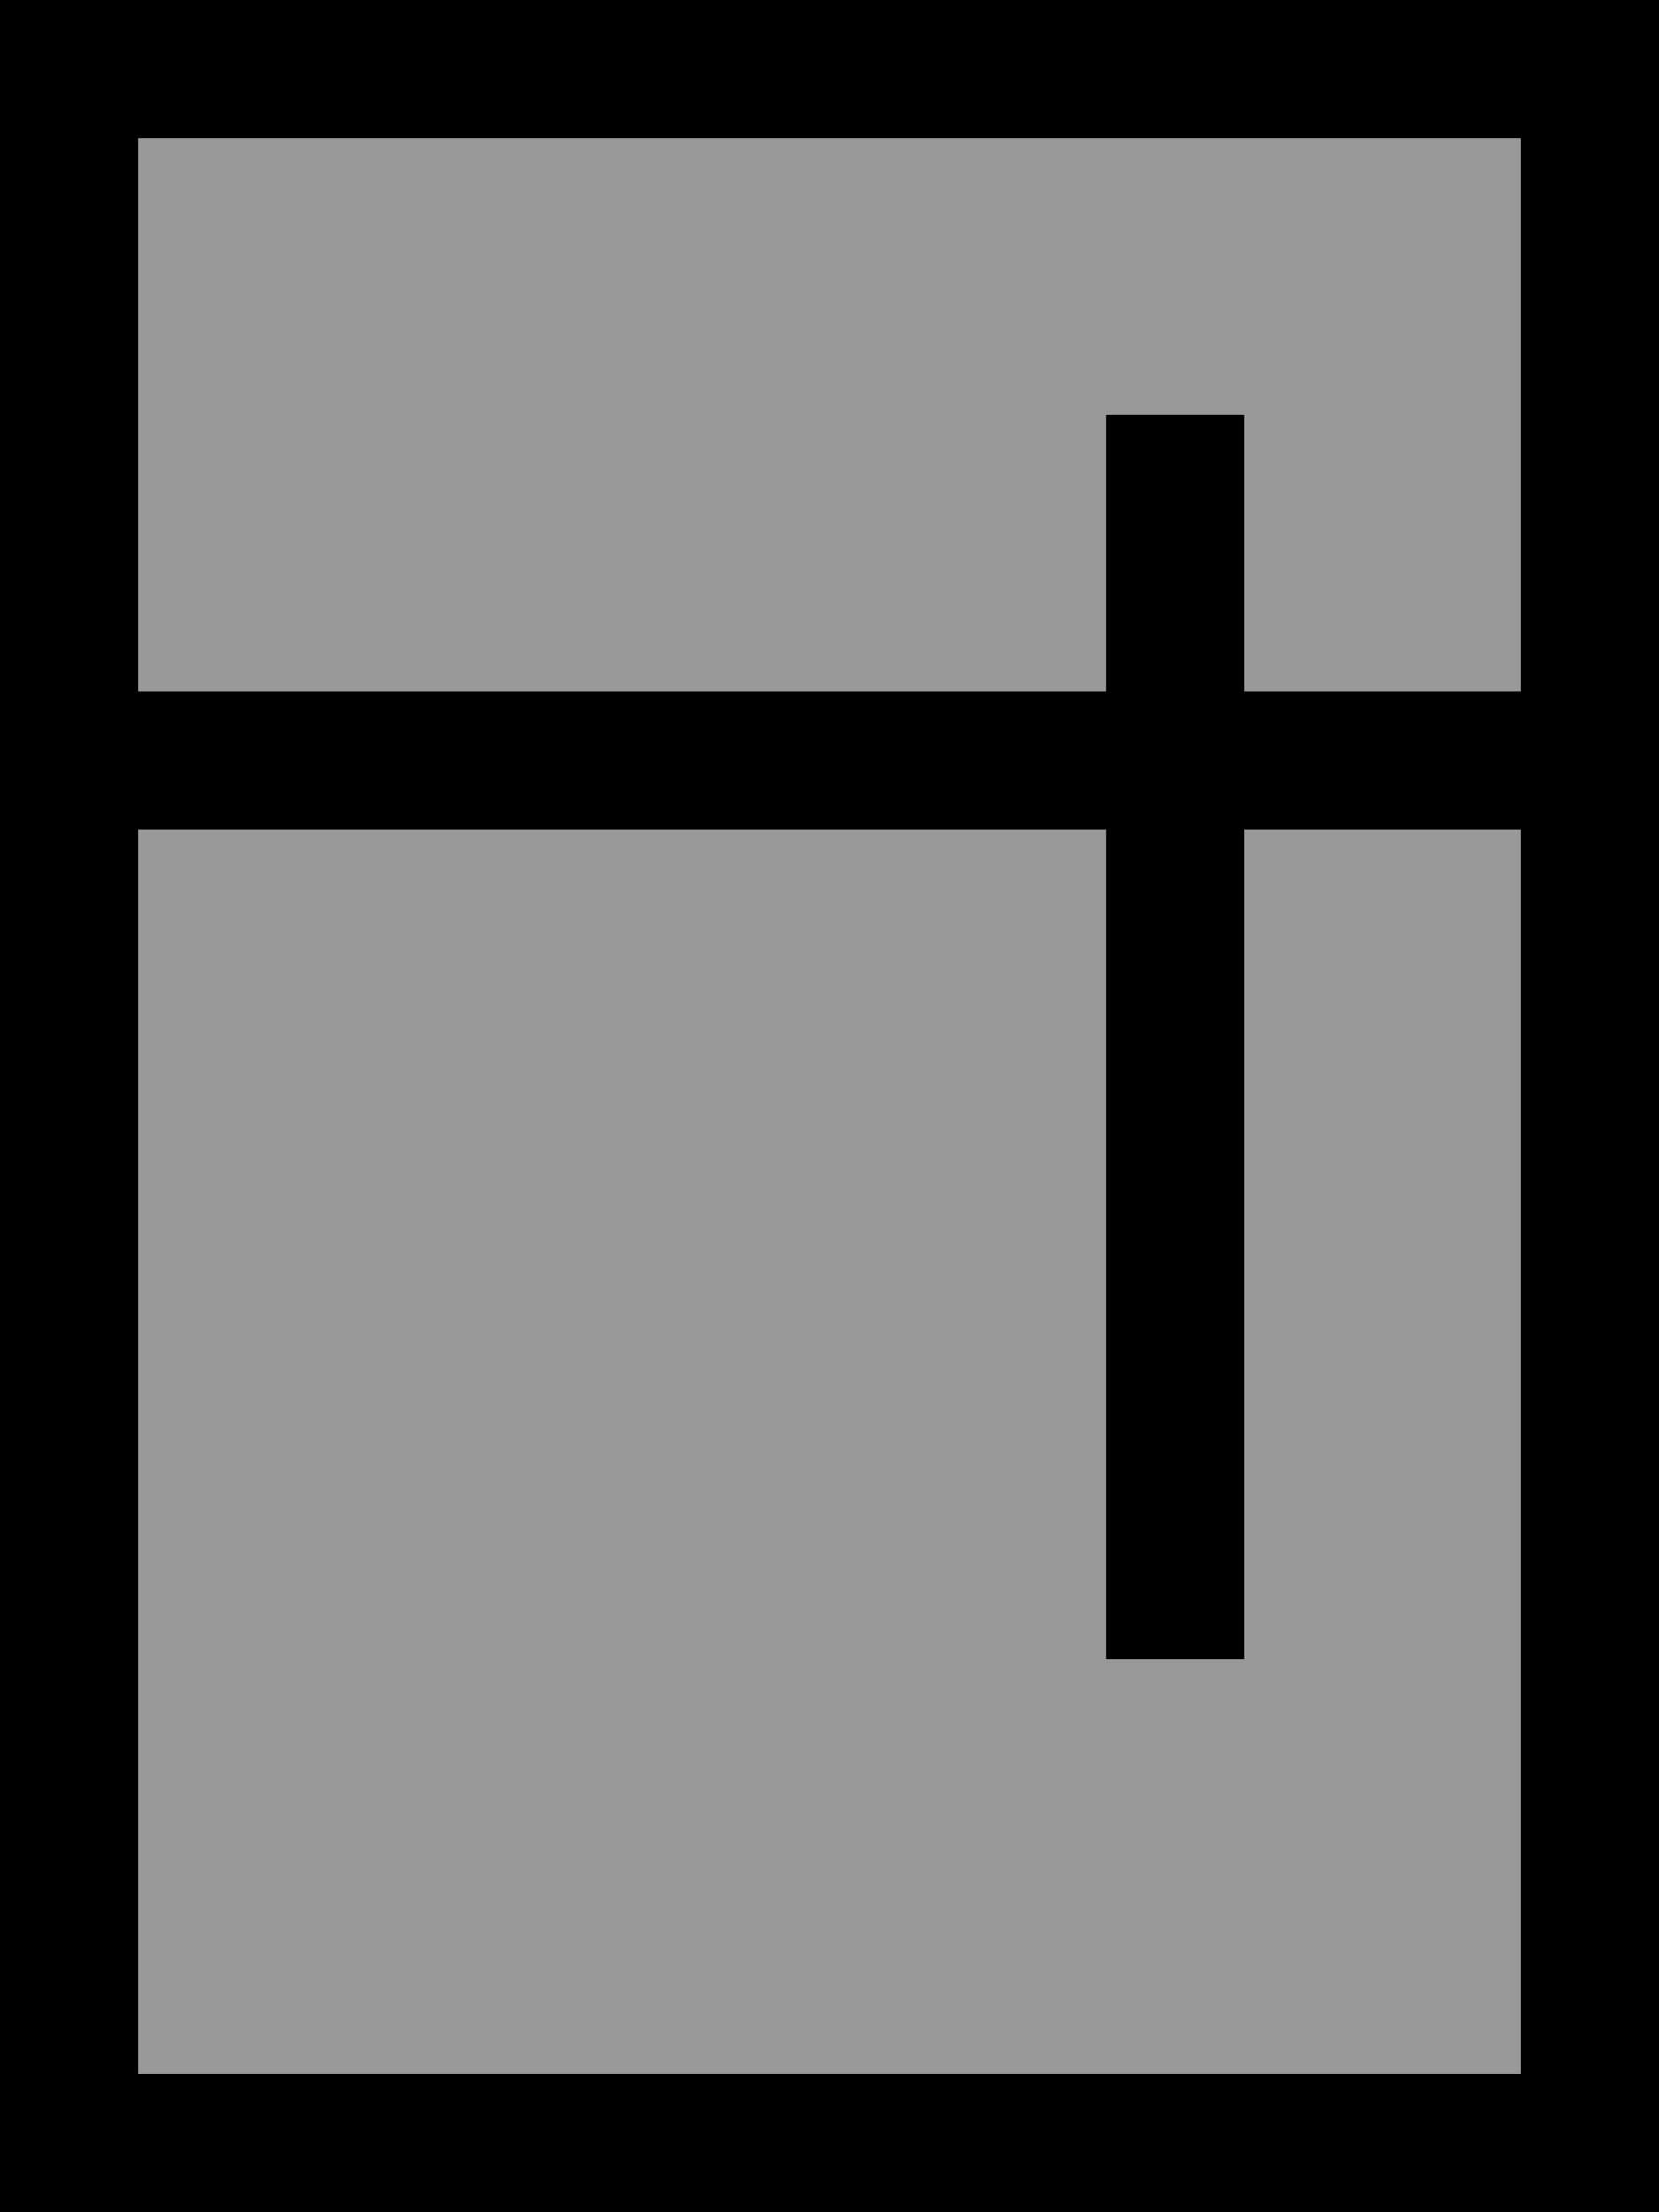 <svg xmlns="http://www.w3.org/2000/svg" viewBox="0 0 384 512"><!--! Font Awesome Pro 6.7.2 by @fontawesome - https://fontawesome.com License - https://fontawesome.com/license (Commercial License) Copyright 2024 Fonticons, Inc. --><defs><style>.fa-secondary{opacity:.4}</style></defs><path class="fa-secondary" d="M32 32l0 128 224 0 0-48 0-16 32 0 0 16 0 48 64 0 0-128L32 32zm0 160l0 288 320 0 0-288-64 0 0 176 0 16-32 0 0-16 0-176L32 192z"/><path class="fa-primary" d="M352 32l0 128-64 0 0-48 0-16-32 0 0 16 0 48L32 160 32 32l320 0zM256 192l0 176 0 16 32 0 0-16 0-176 64 0 0 288L32 480l0-288 224 0zM32 0L0 0 0 32 0 480l0 32 32 0 320 0 32 0 0-32 0-448 0-32L352 0 32 0z"/></svg>